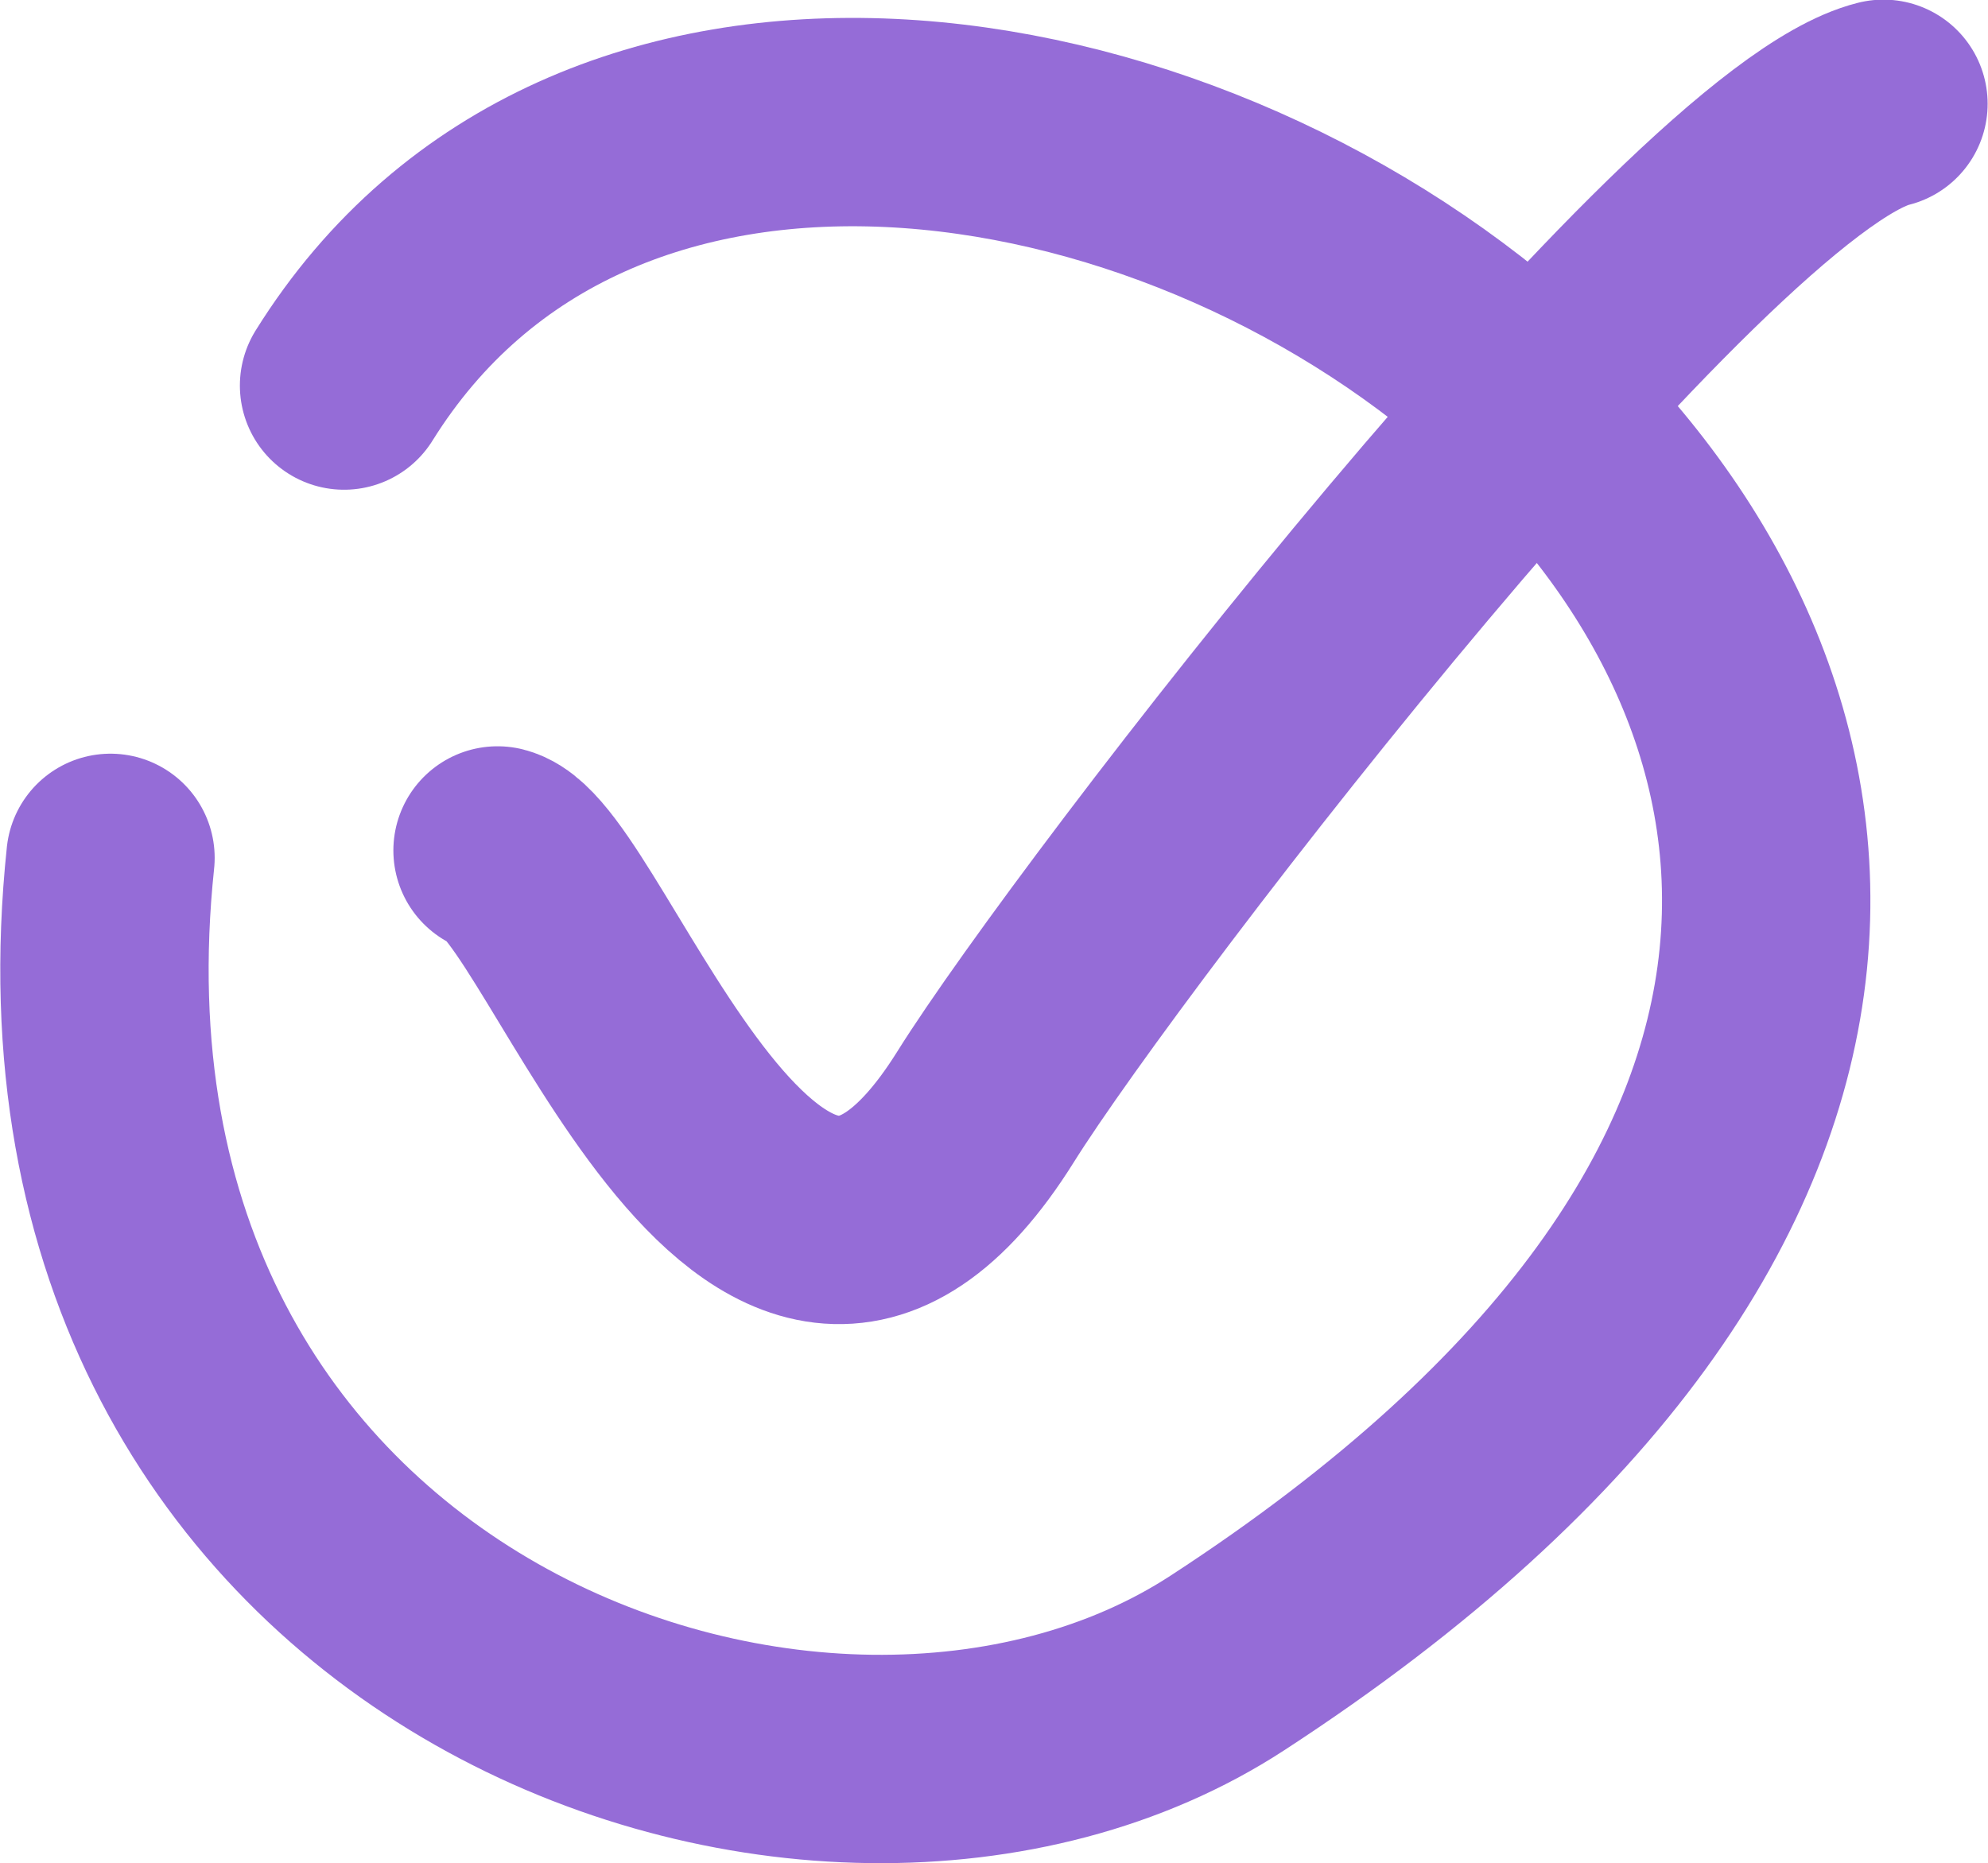 <?xml version="1.0" encoding="UTF-8"?>
<svg id="Layer_1" xmlns="http://www.w3.org/2000/svg" version="1.1" viewBox="0 0 26.81 25.13">
  <!-- Generator: Adobe Illustrator 29.7.1, SVG Export Plug-In . SVG Version: 2.1.1 Build 8)  -->
  <defs>
    <style>
      .st0 {
        fill: none;
        stroke: #956cd7;
        stroke-linecap: round;
        stroke-miterlimit: 10;
        stroke-width: 2.81px;
      }
    </style>
  </defs>
  <path class="st0" d="M1.49,11.57c-1.12,10.61,9.61,14.41,15.06,10.86C35.9,9.84,11.23-5.38,4.64,5.2"/>
  <path class="st0" d="M6.71,11.47c1.07.27,3.59,8.24,6.58,3.46,1.57-2.51,9.6-12.9,12.11-13.53"/>
</svg>